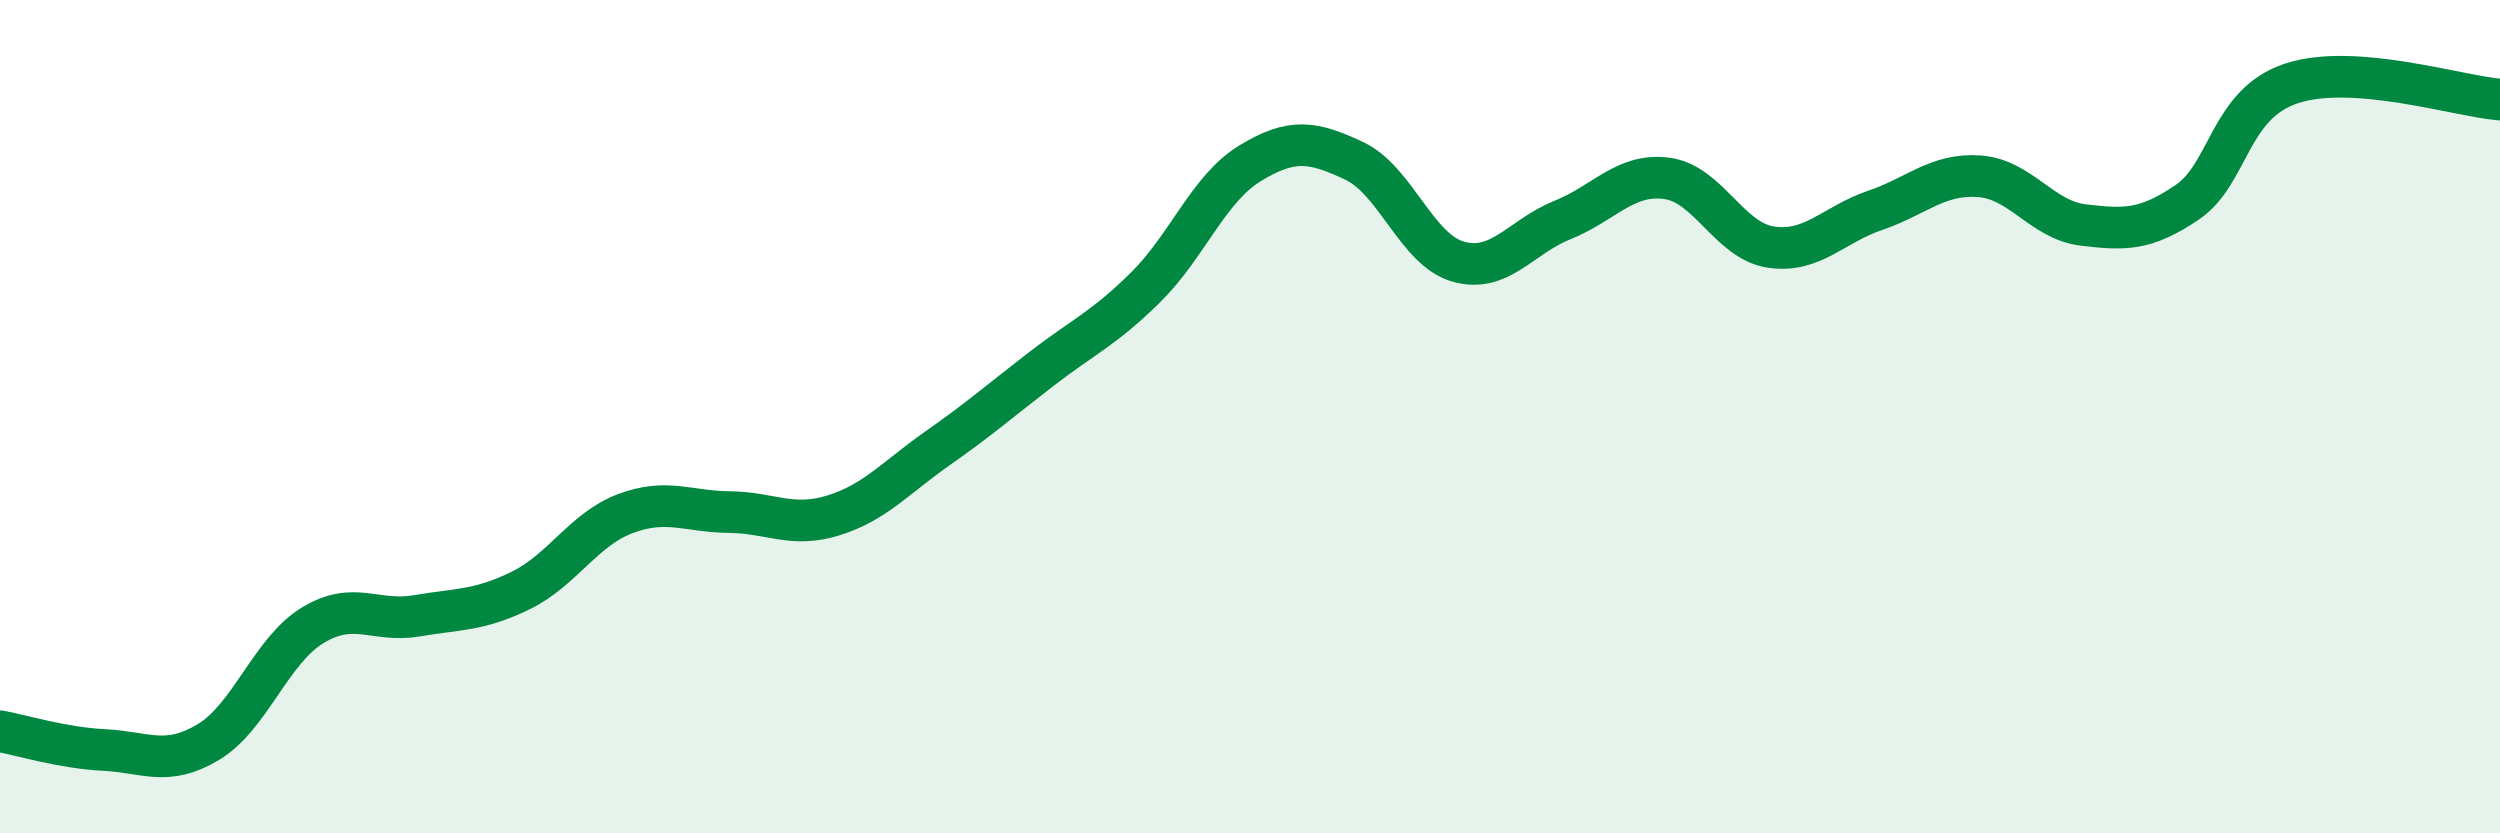 
    <svg width="60" height="20" viewBox="0 0 60 20" xmlns="http://www.w3.org/2000/svg">
      <path
        d="M 0,17.55 C 0.5,17.64 1.5,17.95 2.5,18 C 3.5,18.05 4,18.41 5,17.81 C 6,17.21 6.5,15.62 7.5,15.01 C 8.5,14.4 9,14.95 10,14.78 C 11,14.61 11.5,14.66 12.5,14.17 C 13.5,13.68 14,12.71 15,12.33 C 16,11.95 16.5,12.28 17.5,12.29 C 18.5,12.3 19,12.68 20,12.37 C 21,12.06 21.5,11.46 22.5,10.76 C 23.5,10.06 24,9.62 25,8.85 C 26,8.08 26.5,7.88 27.5,6.89 C 28.5,5.9 29,4.53 30,3.92 C 31,3.31 31.5,3.39 32.5,3.86 C 33.5,4.33 34,6 35,6.28 C 36,6.56 36.5,5.68 37.5,5.28 C 38.5,4.88 39,4.15 40,4.28 C 41,4.41 41.5,5.78 42.5,5.93 C 43.5,6.08 44,5.39 45,5.05 C 46,4.71 46.5,4.16 47.5,4.23 C 48.5,4.3 49,5.28 50,5.4 C 51,5.52 51.5,5.53 52.5,4.85 C 53.5,4.17 53.5,2.49 55,2 C 56.5,1.51 59,2.31 60,2.39L60 20L0 20Z"
        fill="#008740"
        opacity="0.1"
        stroke-linecap="round"
        stroke-linejoin="round"
      />
      <path
        d="M 0,17.55 C 0.5,17.64 1.5,17.95 2.5,18 C 3.5,18.05 4,18.41 5,17.81 C 6,17.21 6.5,15.62 7.5,15.01 C 8.5,14.4 9,14.95 10,14.78 C 11,14.61 11.5,14.66 12.5,14.17 C 13.5,13.68 14,12.71 15,12.33 C 16,11.95 16.5,12.28 17.5,12.29 C 18.5,12.3 19,12.68 20,12.37 C 21,12.06 21.5,11.46 22.5,10.76 C 23.5,10.06 24,9.62 25,8.85 C 26,8.08 26.5,7.88 27.5,6.89 C 28.5,5.9 29,4.53 30,3.92 C 31,3.31 31.5,3.39 32.5,3.86 C 33.5,4.33 34,6 35,6.28 C 36,6.56 36.5,5.68 37.5,5.28 C 38.5,4.88 39,4.15 40,4.28 C 41,4.41 41.5,5.78 42.5,5.93 C 43.5,6.08 44,5.39 45,5.05 C 46,4.71 46.5,4.16 47.5,4.23 C 48.5,4.3 49,5.28 50,5.4 C 51,5.52 51.5,5.53 52.5,4.85 C 53.5,4.17 53.5,2.49 55,2 C 56.5,1.51 59,2.31 60,2.39"
        stroke="#008740"
        stroke-width="1"
        fill="none"
        stroke-linecap="round"
        stroke-linejoin="round"
      />
    </svg>
  